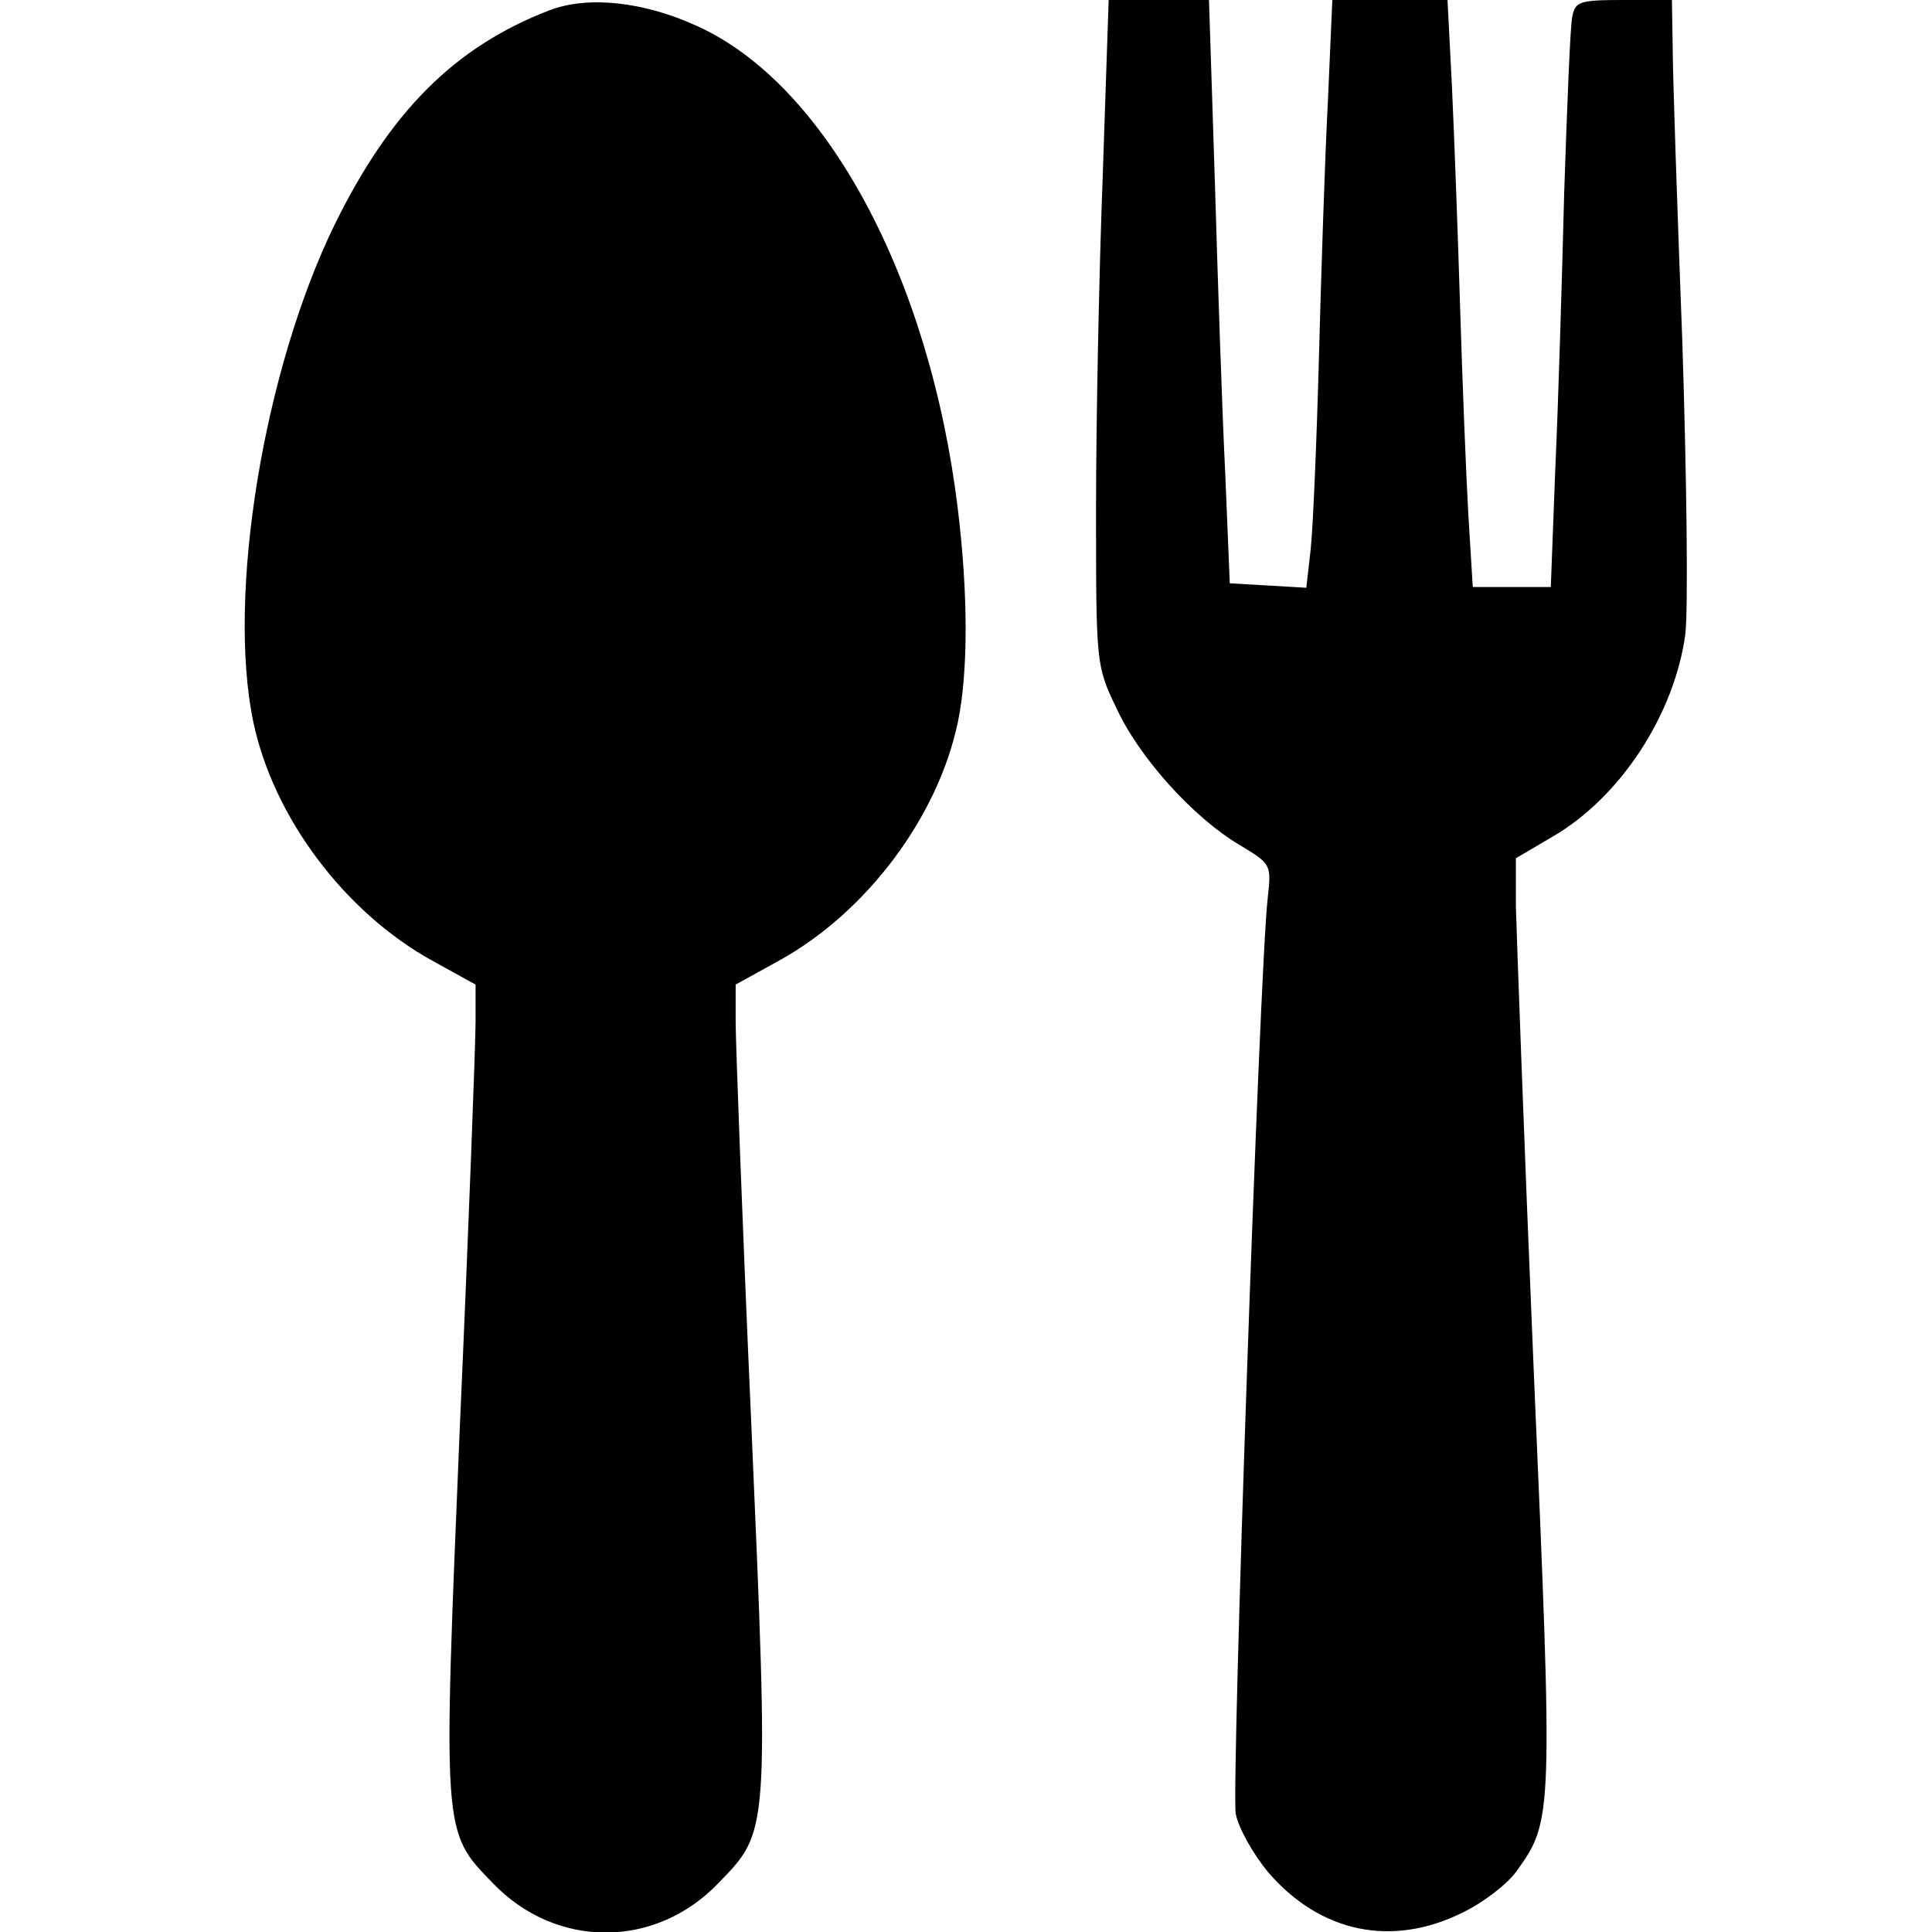 <?xml version="1.0" standalone="no"?>
<!DOCTYPE svg PUBLIC "-//W3C//DTD SVG 20010904//EN"
 "http://www.w3.org/TR/2001/REC-SVG-20010904/DTD/svg10.dtd">
<svg version="1.0" xmlns="http://www.w3.org/2000/svg"
 width="260pt" height="260pt" viewBox="0 0 260 260"
 preserveAspectRatio="xMidYMid meet">
<g transform="translate(0,260) scale(0.1,-0.1)"
fill="#000000" stroke="none">
<path d="M739 2586 c-127 -49 -214 -136 -289 -289 -95 -195 -145 -498 -109
-669 27 -128 123 -256 241 -321 l58 -32 0 -50 c0 -27 -9 -271 -21 -541 -23
-554 -24 -548 44 -618 85 -89 219 -89 304 0 68 70 68 65 44 619 -12 269 -21
513 -21 540 l0 50 58 32 c118 65 214 193 241 321 14 67 14 172 0 287 -38 313
-178 572 -351 650 -72 33 -147 41 -199 21z"/>
<path d="M1484 2363 c-5 -131 -9 -332 -9 -448 0 -207 0 -211 27 -267 31 -68
105 -149 166 -185 43 -26 43 -26 38 -72 -11 -95 -49 -1197 -43 -1232 4 -20 24
-55 44 -79 70 -81 166 -101 261 -54 29 14 61 39 73 56 49 68 49 73 23 674 -13
308 -23 588 -24 624 l0 65 51 30 c90 53 162 163 177 271 4 33 2 209 -4 394 -7
184 -13 363 -13 398 l-1 62 -65 0 c-59 0 -65 -2 -69 -22 -3 -13 -7 -120 -11
-238 -3 -118 -8 -286 -12 -372 l-6 -158 -52 0 -53 0 -6 98 c-3 53 -8 178 -11
277 -3 99 -8 233 -11 298 l-6 117 -78 0 -77 0 -6 -137 c-4 -76 -9 -230 -12
-343 -3 -113 -8 -229 -11 -258 l-6 -53 -51 3 -52 3 -6 145 c-4 80 -10 256 -14
393 l-8 247 -67 0 -68 0 -8 -237z"/>
</g>
</svg>
